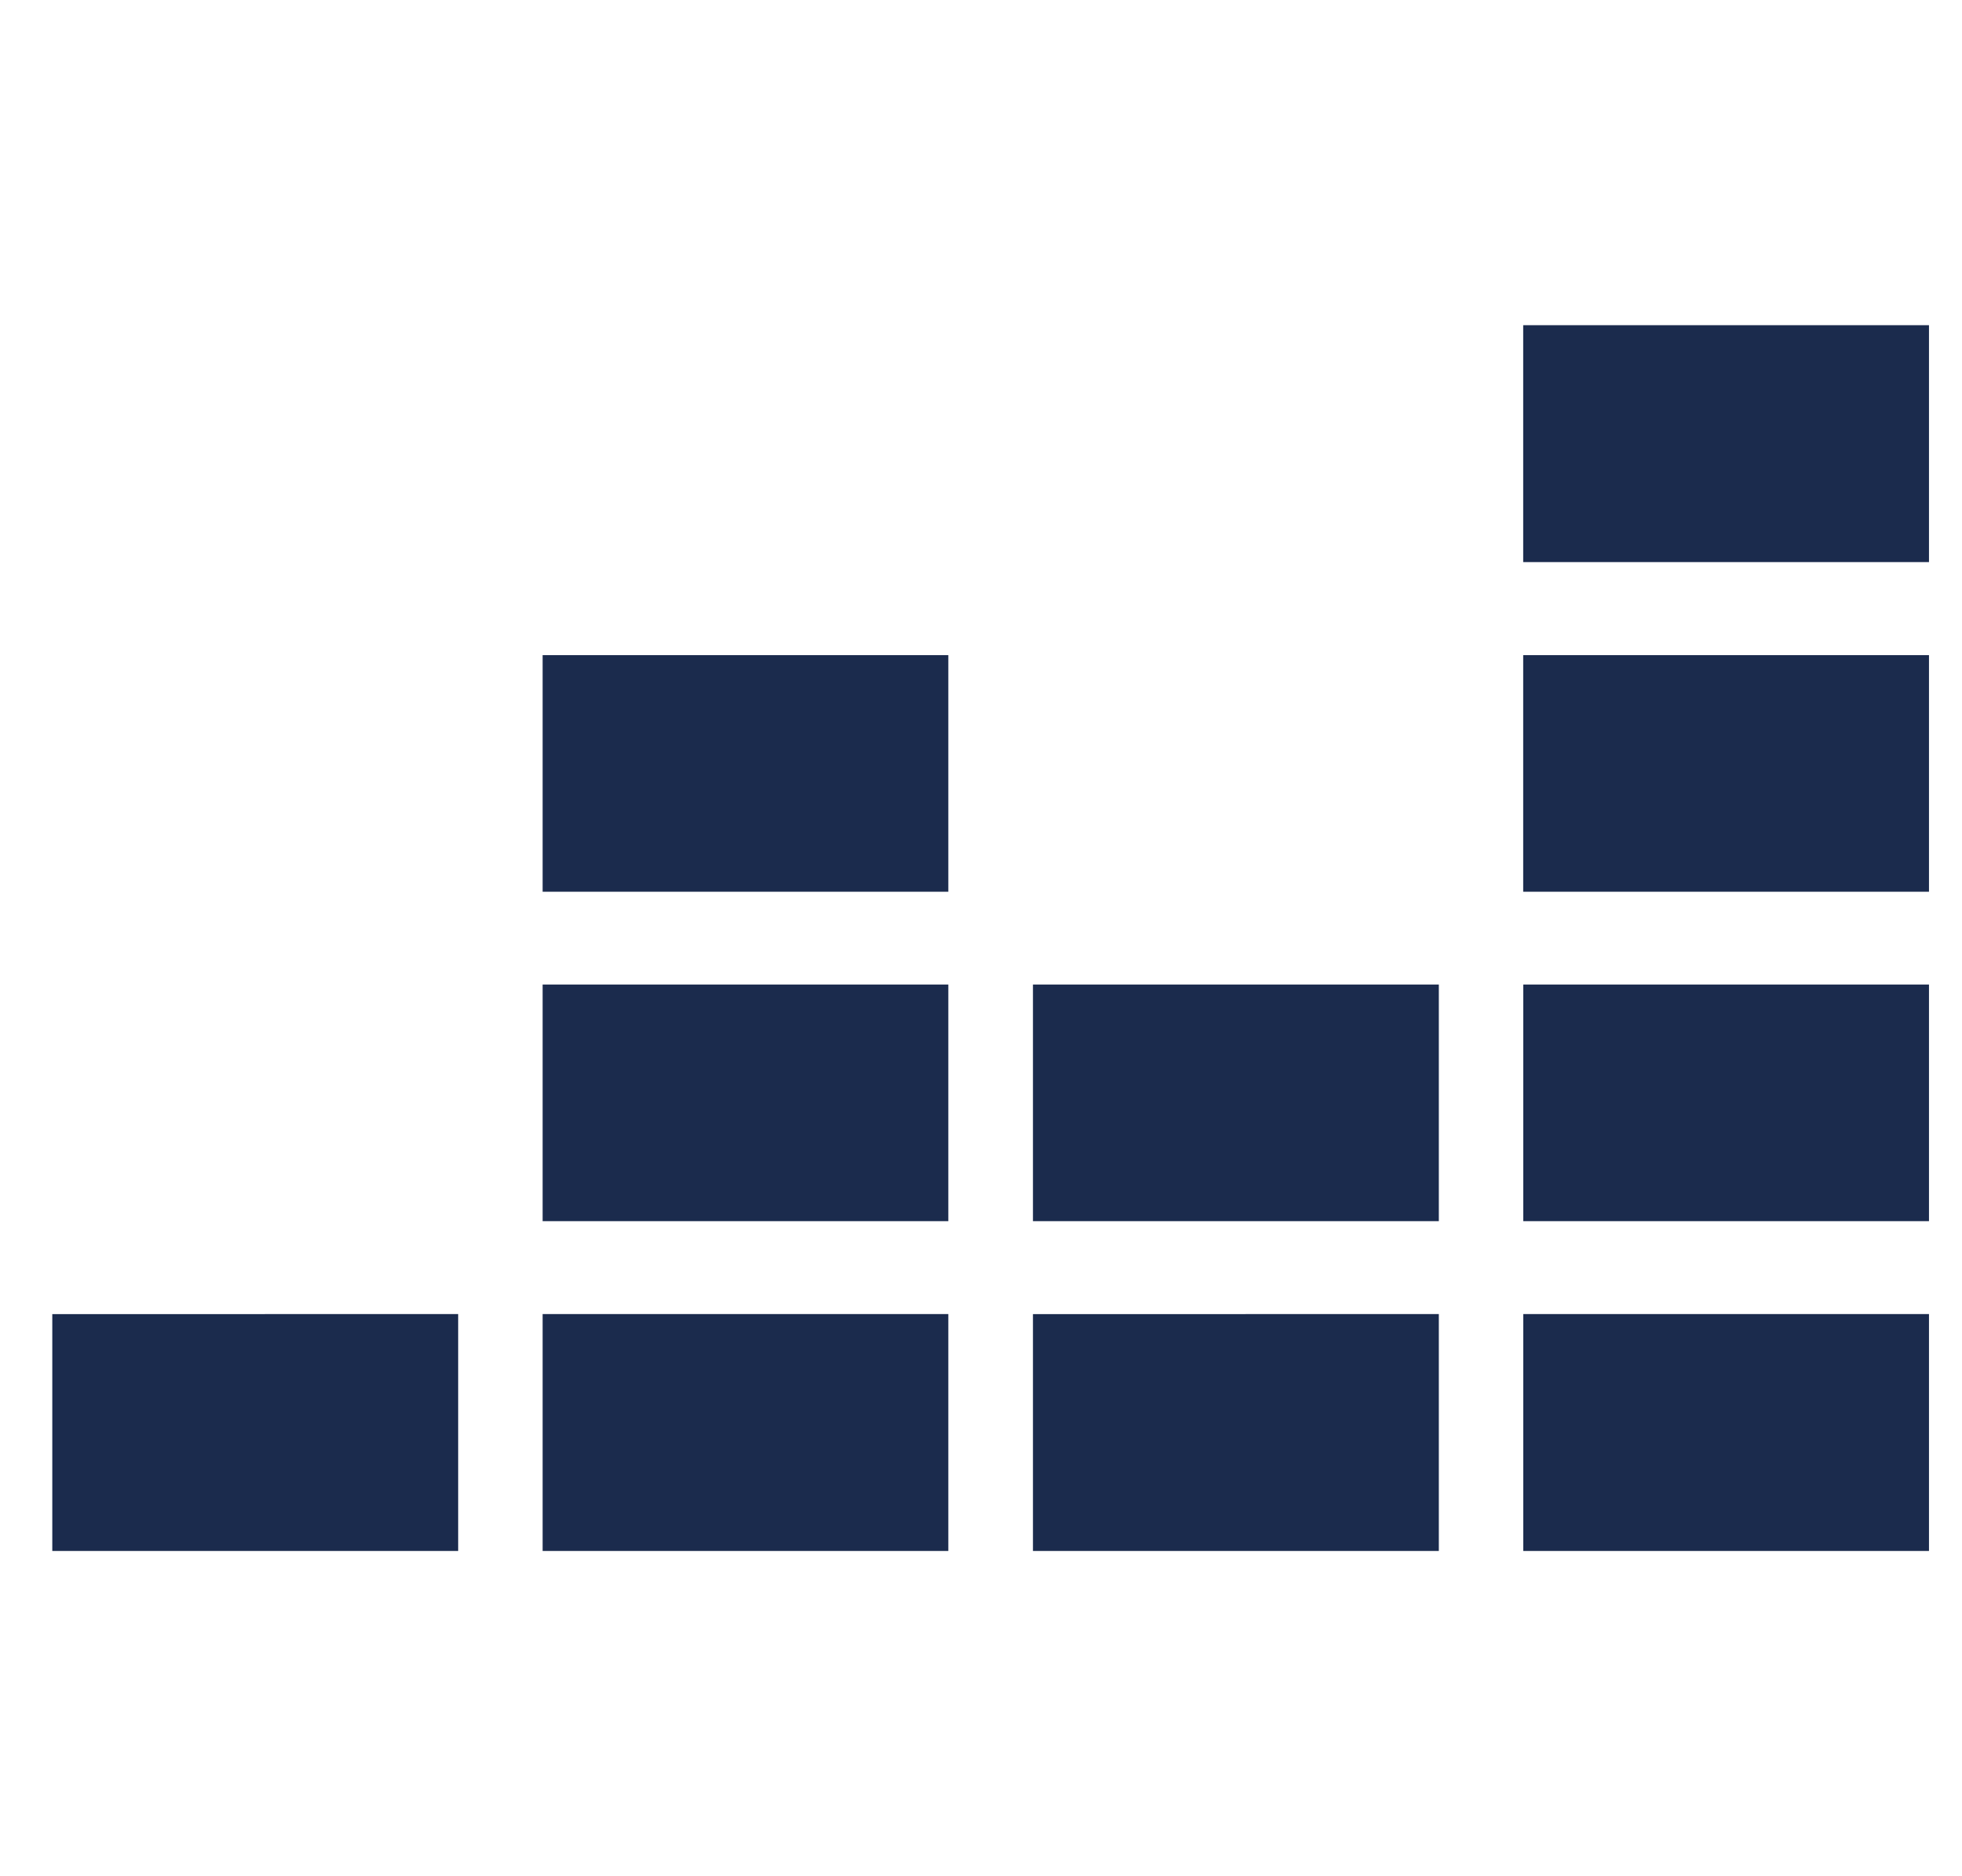 <svg xmlns="http://www.w3.org/2000/svg" width="23" height="22" viewBox="0 0 23 22" fill="none"><g clip-path="url(#clip0_19852_860)"><path d="M17.856 3.813V6.591H22.613V3.813H17.856ZM6.361 7.682V10.456H11.117V7.682H6.361ZM17.856 7.682V10.456H22.613V7.682H17.856ZM6.361 11.544V14.319H11.117V11.544H6.361ZM12.109 11.544V14.319H16.867V11.544H12.109ZM17.857 11.544V14.319H22.613V11.544H17.856H17.857ZM0.613 15.409V18.186H5.371V15.408L0.613 15.409ZM6.361 15.409V18.186H11.117V15.408H6.36L6.361 15.409ZM12.109 15.409V18.186H16.867V15.408L12.109 15.409ZM17.857 15.409V18.186H22.613V15.408H17.856L17.857 15.409Z" fill="#1B2B4D"></path></g><defs><clipPath id="clip0_19852_860"><rect width="22" height="22" fill="white" transform="translate(0.613)"></rect></clipPath></defs></svg>